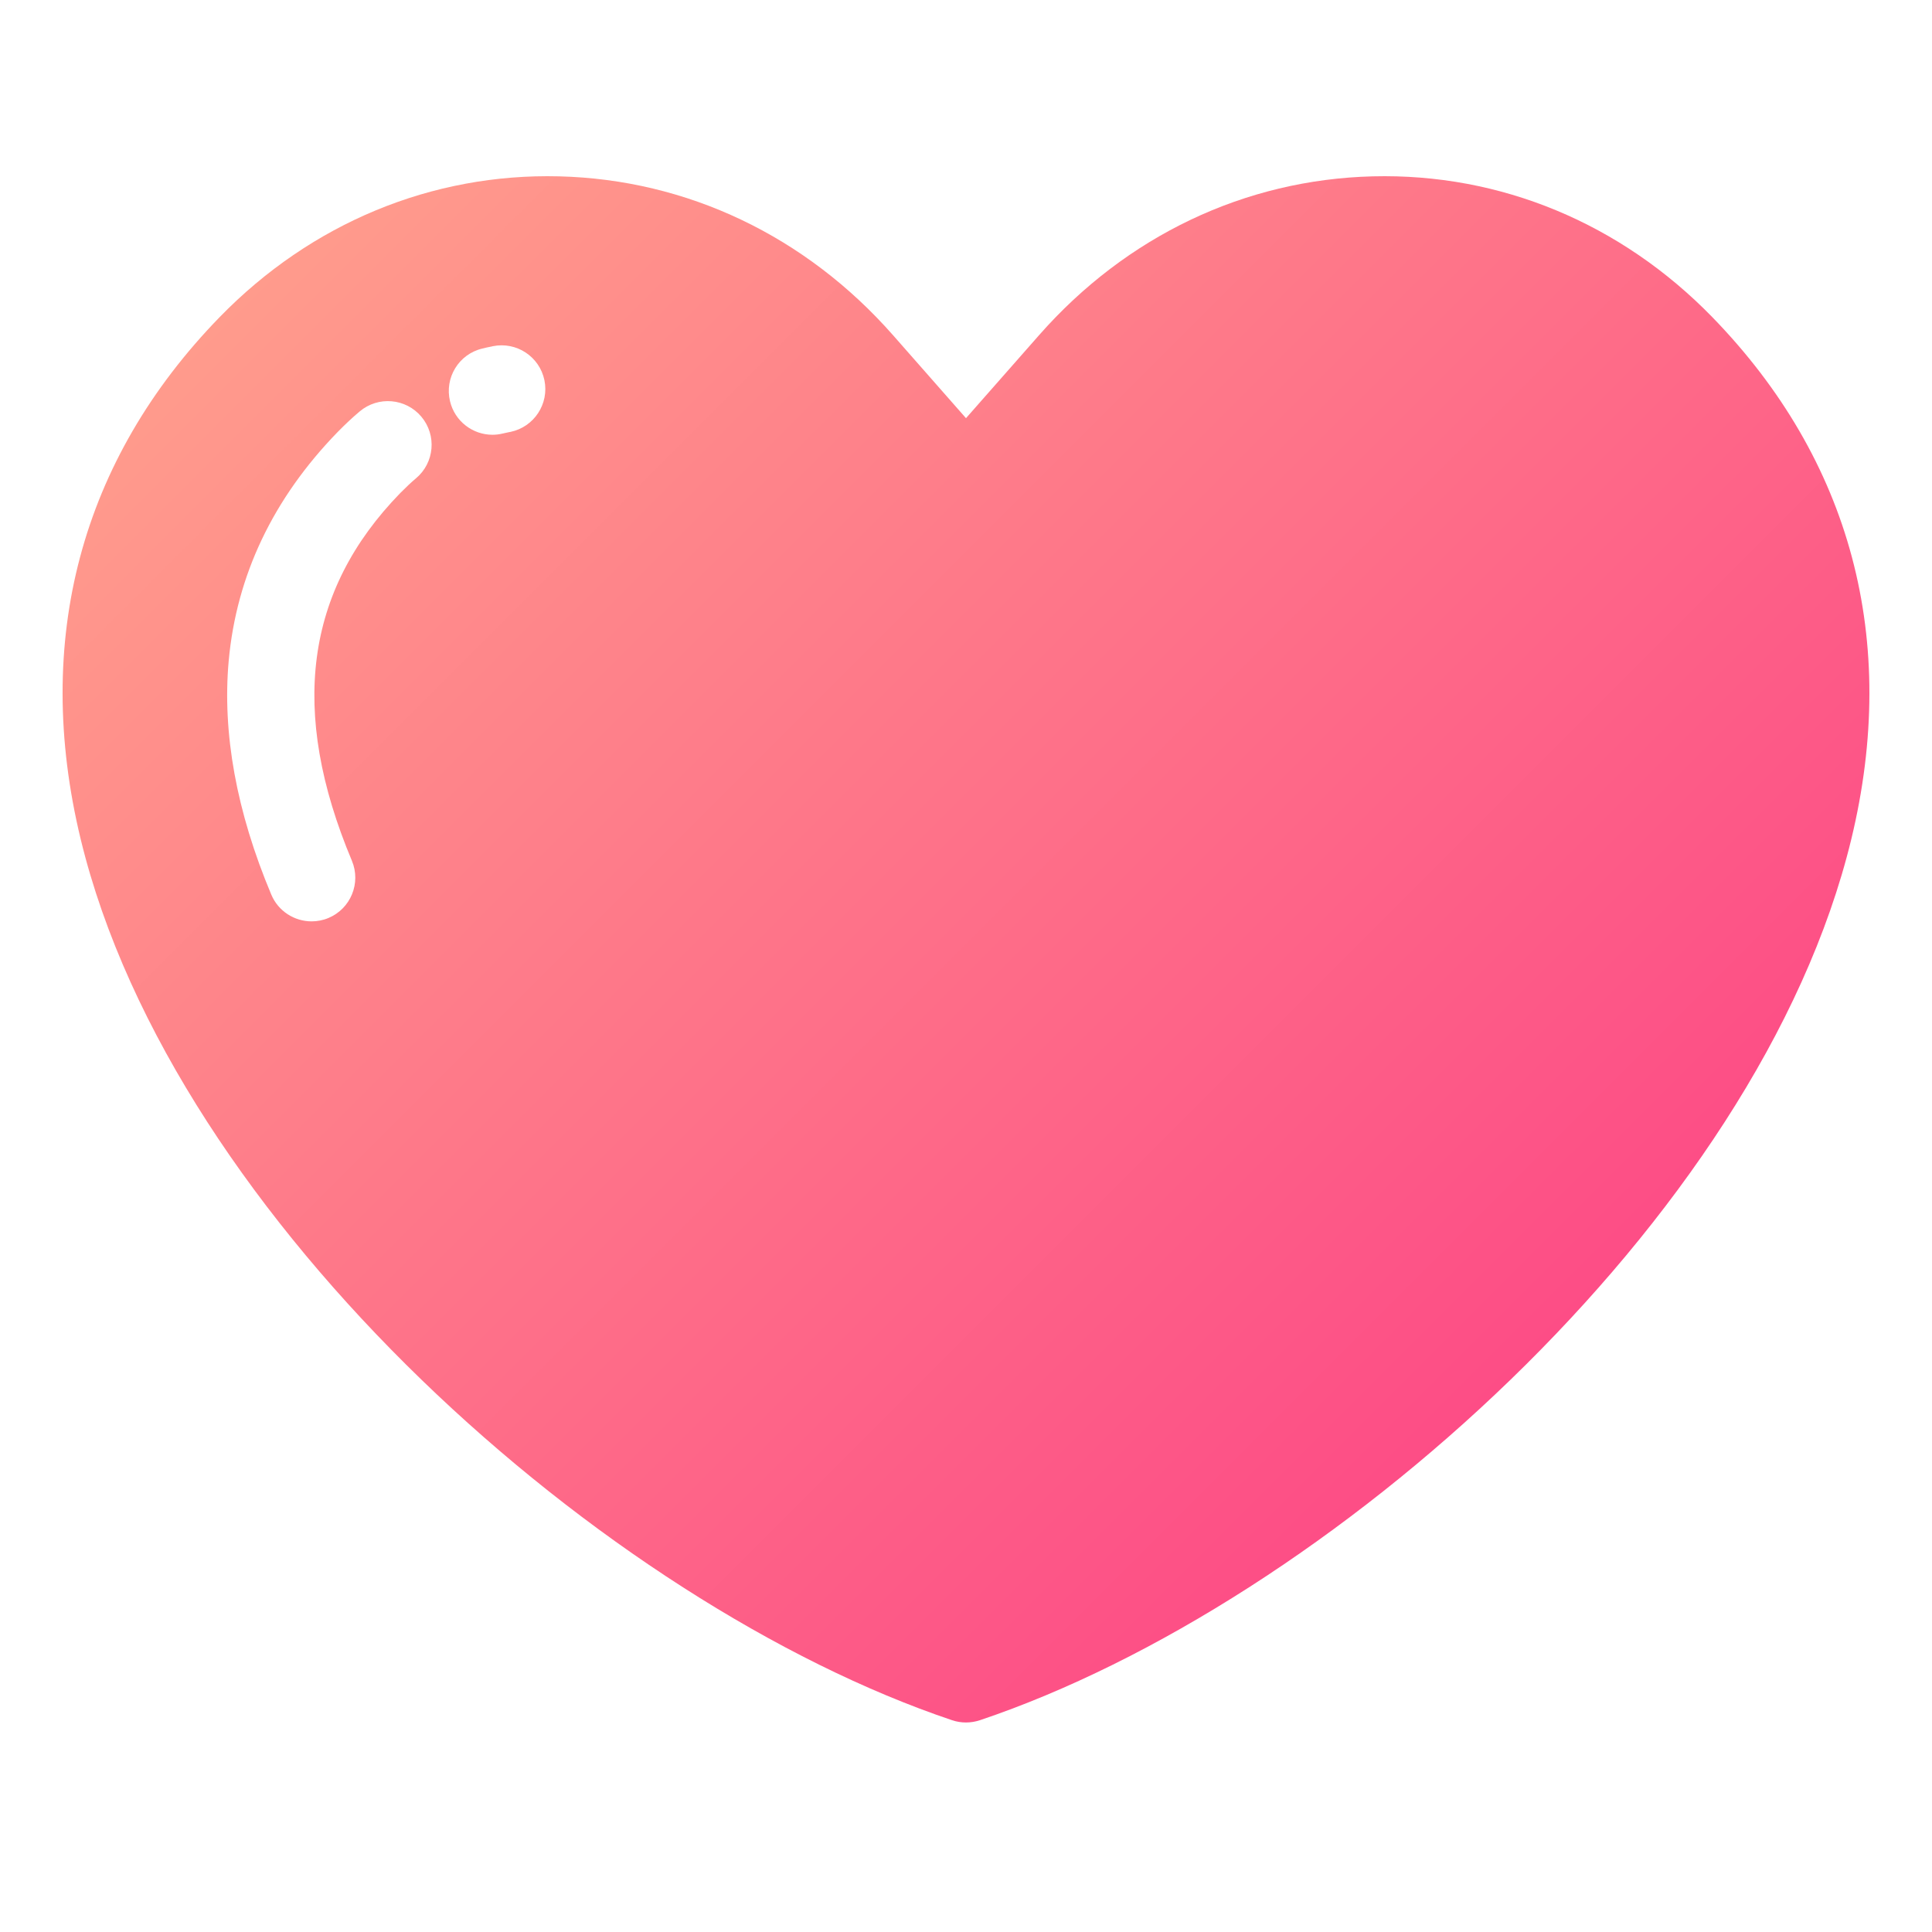 <svg width="29" height="29" viewBox="0 0 29 29" fill="none" xmlns="http://www.w3.org/2000/svg">
<g clip-path="url(#clip0_346_5554)">
<path d="M25.701 4.759C24.328 3.349 22.52 2.599 20.607 2.647C18.685 2.695 16.905 3.543 15.595 5.033L14.5 6.277L13.406 5.033C12.095 3.543 10.315 2.695 8.393 2.647C6.482 2.599 4.671 3.349 3.298 4.759C1.211 6.904 0.49 9.614 1.211 12.596C2.603 18.344 9.098 24.075 14.291 25.821C14.359 25.844 14.43 25.855 14.5 25.855C14.571 25.855 14.642 25.843 14.709 25.821C19.903 24.075 26.398 18.343 27.789 12.595C28.51 9.614 27.788 6.904 25.701 4.759ZM6.245 7.179C6.171 7.241 6.094 7.314 6.008 7.401C4.578 8.87 4.34 10.676 5.282 12.92C5.422 13.254 5.265 13.639 4.931 13.779C4.848 13.814 4.762 13.83 4.677 13.83C4.421 13.83 4.177 13.679 4.072 13.428C3.549 12.184 3.335 11.003 3.433 9.918C3.55 8.635 4.101 7.479 5.07 6.483C5.187 6.364 5.294 6.264 5.4 6.175C5.677 5.942 6.091 5.977 6.325 6.255C6.558 6.532 6.522 6.946 6.245 7.179ZM7.662 6.483L7.644 6.486C7.612 6.493 7.579 6.5 7.547 6.507C7.495 6.52 7.443 6.526 7.392 6.526C7.096 6.526 6.827 6.324 6.755 6.023C6.67 5.671 6.886 5.316 7.239 5.232C7.285 5.22 7.333 5.21 7.38 5.201L7.396 5.197C7.752 5.124 8.098 5.352 8.172 5.707C8.245 6.062 8.017 6.409 7.662 6.483L7.662 6.483Z" fill="url(#paint0_linear_346_5554)"/>
</g>
<defs>
<linearGradient id="paint0_linear_346_5554" x1="5.667" y1="2.39" x2="23.333" y2="20.056" gradientUnits="userSpaceOnUse">
<stop stop-color="#FF9B8C"/>
<stop offset="1" stop-color="#FD4D86"/>
</linearGradient>
<clipPath id="clip0_346_5554">
<rect width="28" height="28" fill="white" transform="translate(0.5 0.25)"/>
</clipPath>
</defs>
</svg>

